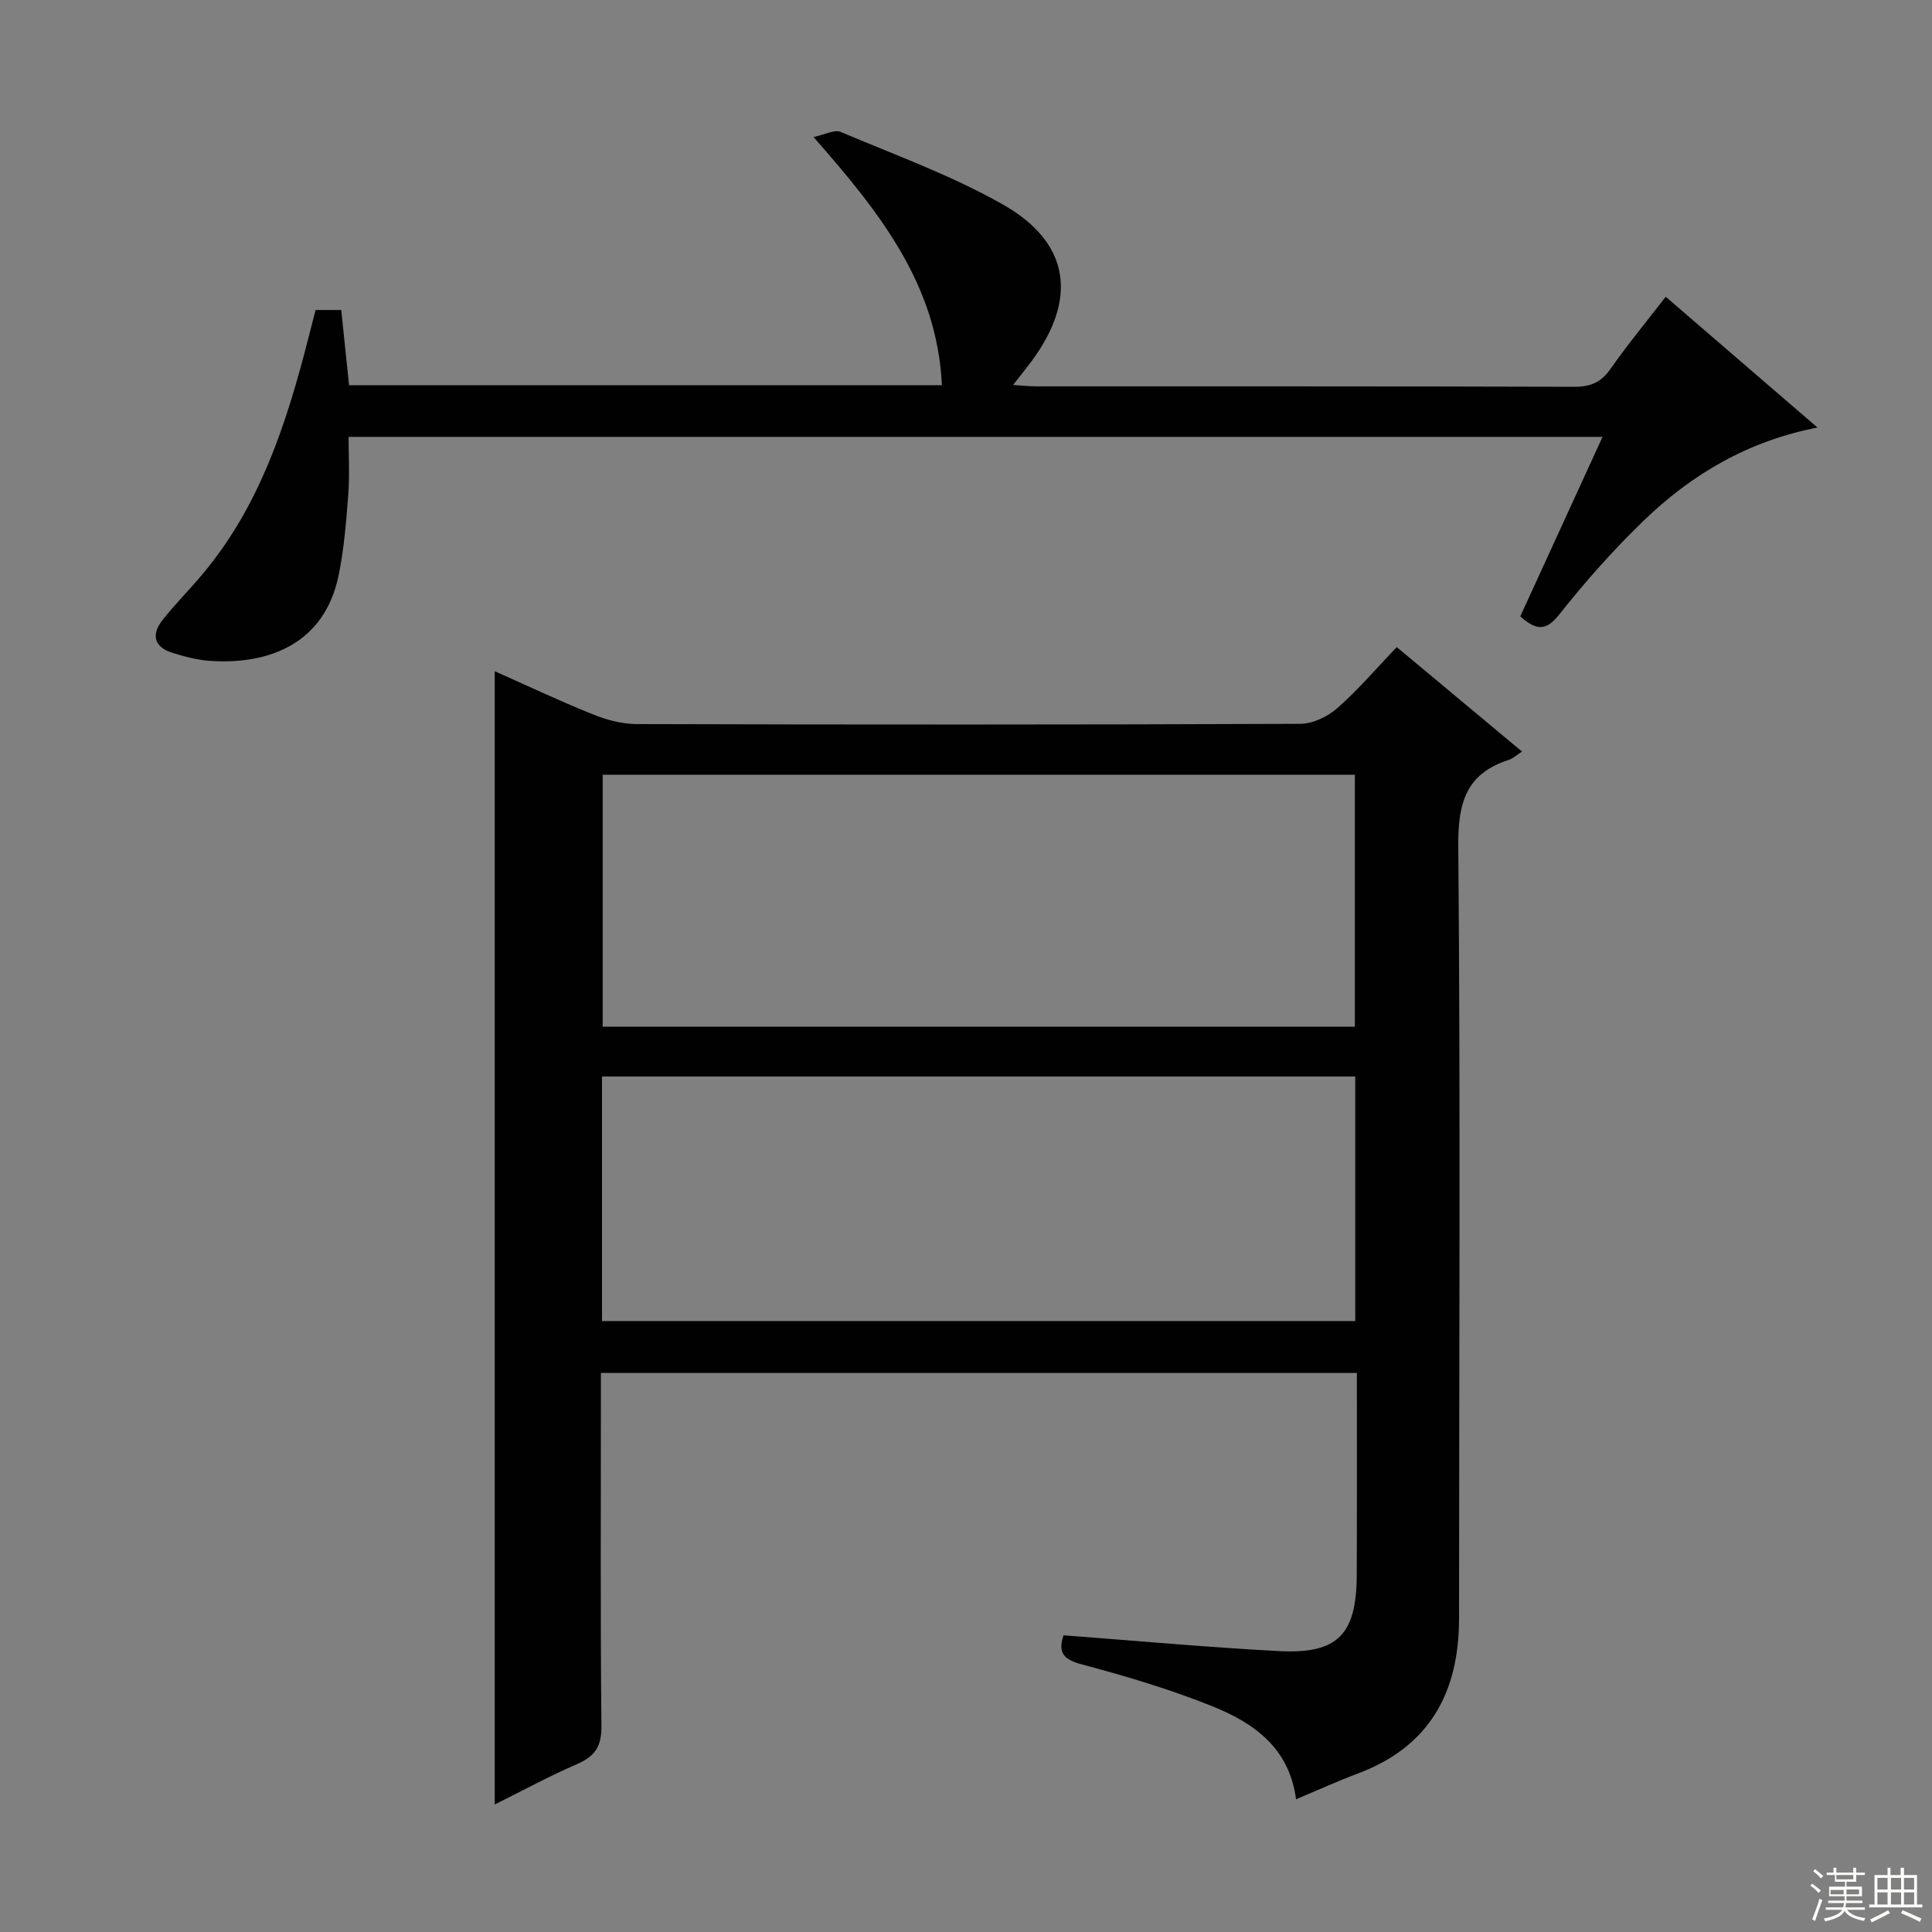 <svg enable-background="new 0 0 400 400" viewBox="0 0 400 400" xmlns="http://www.w3.org/2000/svg"><rect x="0" y="0" width="400" height="400" fill="#808080" stroke="none"/><path d="m280.93 284.26c-52.48 0-104.23 0-156.52 0v5.64c0 22.49-.12 44.98.11 67.47.04 4.16-1.32 6.25-5.01 7.85-5.75 2.49-11.28 5.5-17.08 8.38 0-78.4 0-156.25 0-234.63 6.71 2.98 13.41 6.15 20.27 8.91 2.84 1.15 6.03 2.02 9.06 2.03 45.81.13 91.63.14 137.44-.05 2.6-.01 5.68-1.48 7.68-3.25 4.35-3.83 8.14-8.29 12.3-12.64 8.93 7.45 17.33 14.46 25.94 21.63-1.09.7-1.86 1.43-2.76 1.73-8.82 2.85-10.51 8.86-10.44 17.8.47 53.31.16 106.62.16 159.93 0 15.34-6.08 26.57-21 32.15-4.17 1.56-8.24 3.42-12.75 5.31-1.4-10.72-8.83-15.83-17.31-19.25-8.74-3.52-17.84-6.22-26.96-8.65-3.83-1.02-5.09-2.4-3.87-6.05 14.85 1.12 29.69 2.48 44.55 3.27 12.25.65 16.12-3.4 16.16-15.81.06-13.8.03-27.6.03-41.77zm-.42-71.69c0-17.83 0-35.06 0-52.17-52.14 0-103.87 0-155.73 0v52.17zm-155.87 60.94h155.95c0-17.16 0-33.89 0-50.63-52.18 0-104.02 0-155.95 0z" fill="#010102"/><path d="m344.87 61.44c10.42 8.98 20.6 17.75 31.42 27.08-14.43 2.79-26.11 9.72-36.07 19.36-6.2 6-11.99 12.51-17.34 19.28-2.71 3.43-4.67 3.52-8.12.45 5.53-12.07 11.16-24.36 17.03-37.16-86.68 0-172.82 0-259.62 0 0 4 .24 7.97-.06 11.89-.43 5.61-.87 11.27-2 16.77-2.93 14.19-14.43 18.53-26.6 17.72-2.61-.17-5.24-.87-7.76-1.65-3.83-1.18-4.5-3.77-2.1-6.81 2.57-3.26 5.53-6.22 8.2-9.4 12.02-14.27 17.52-31.47 22.03-49.11.48-1.89.97-3.77 1.46-5.68h5.31c.54 5.2 1.07 10.27 1.62 15.57h122.74c-.97-20.82-12.86-35.79-26.58-51.38 2.41-.51 4.34-1.59 5.59-1.07 11.3 4.78 22.95 9 33.57 15.01 14.01 7.93 15.59 19.6 5.87 32.63-1.07 1.43-2.2 2.82-3.71 4.76 1.96.13 3.36.29 4.76.29 37.16.01 74.32-.03 111.48.09 3.35.01 5.5-.94 7.44-3.69 3.51-5.02 7.42-9.75 11.44-14.95z" fill="#010102"/><g fill="#fbfcfa"><path d="m374.8 390.4.4-.4c.7.5 1.3 1 1.8 1.4l-.5.5c-.5-.6-1.1-1.1-1.7-1.5zm1 7.3-.6-.3c.5-1.4 1.1-2.8 1.5-4.3.2.1.4.2.6.3-.5 1.3-1 2.8-1.5 4.3zm-.4-10.3.4-.4c.4.3 1 .8 1.7 1.4l-.5.5c-.4-.5-1-1-1.6-1.5zm2.5.3h1.7v-1h.6v1h3.5v-1h.6v1h1.8v.5h-1.8v1.4h-2v1h3.2v2h-3.2v.9h3.3v.5h-3.4c0 .3-.1.6-.1.9h4v.5h-3.7c.7.9 1.9 1.5 3.8 1.7-.1.2-.2.4-.3.6-2.1-.4-3.5-1.1-4-2.1-.4 1-1.8 1.7-4 2.2-.1-.2-.2-.4-.3-.6 2.1-.4 3.4-1 3.8-1.8h-3.4v-.5h3.6c.1-.3.1-.6.2-.9h-3.3v-.5h3.4c0-.3 0-.6 0-.9h-3.2v-2h3.3v-1h-2.1v-1.4h-1.7v-.5zm1.1 3.5v1h2.7c0-.3 0-.4 0-.4 0-.1 0-.2 0-.2 0-.1 0-.2 0-.3h-2.7zm1.2-3v.9h3.5v-.9zm4.7 3h-2.6v.6.4h2.6z"/><path d="m393.6 386.7h.6v1.5h2.7v6.1h1.1v.6h-11v-.6h1.1v-6.1h2.7v-1.5h.6v1.5h2.1v-1.5zm-2.7 8.8.4.6c-1.2.6-2.5 1.3-3.8 1.9-.1-.2-.2-.4-.3-.6 1.2-.6 2.5-1.2 3.7-1.9zm-2.2-6.7v2.4h2.1v-2.4zm0 3v2.5h2.1v-2.5zm2.8-3v2.4h2.1v-2.4zm0 3v2.5h2.1v-2.5zm6 6.1c-1.4-.7-2.7-1.3-3.9-1.8l.3-.6c1.5.6 2.7 1.2 3.9 1.7zm-1.2-9.1h-2.1v2.4h2.1zm-2.1 3v2.5h2.1v-2.5z"/></g></svg>